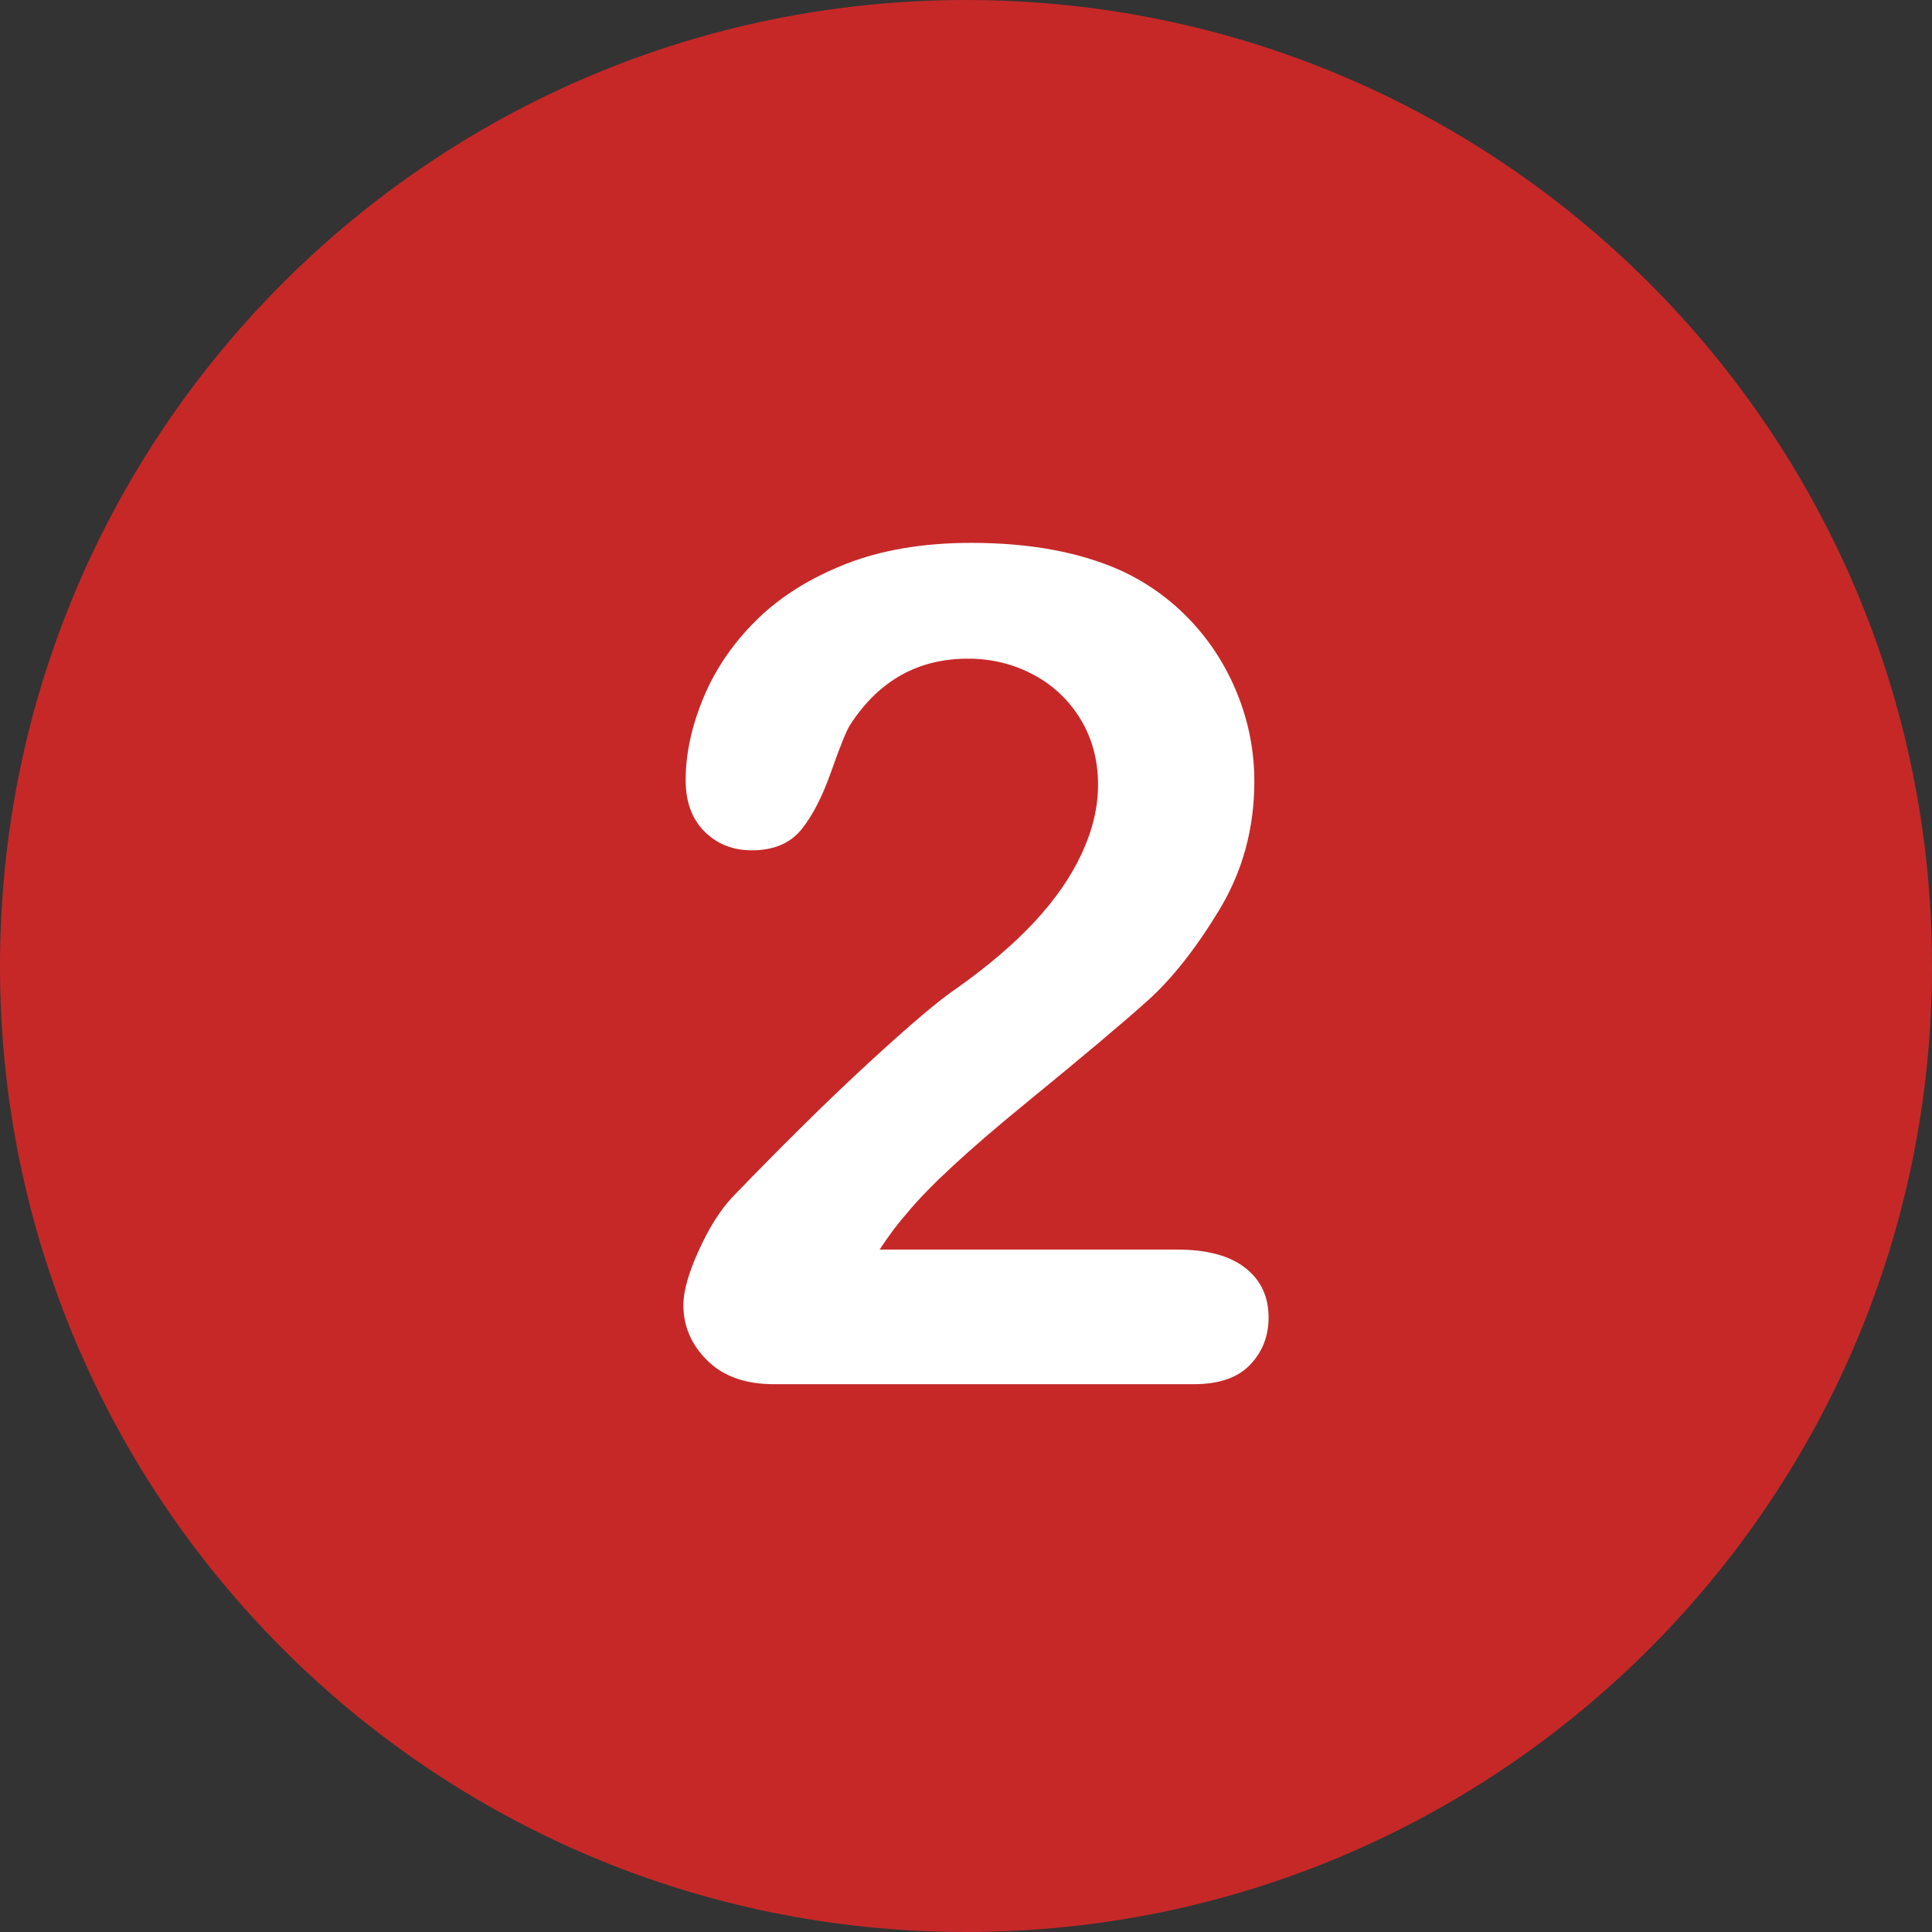 <?xml version="1.0"?>
<svg xmlns="http://www.w3.org/2000/svg" xmlns:xlink="http://www.w3.org/1999/xlink" version="1.1" id="Layer_1" x="0px" y="0px" viewBox="0 0 496.158 496.158" style="enable-background:new 0 0 496.158 496.158;" xml:space="preserve" width="512px" height="512px" class="hovered-paths"><rect x="0" y="0" width="496.158" height="496.158" fill="#333333" stroke="none"/><g><path style="fill:#C62828" d="M248.082,0.003C111.07,0.003,0,111.061,0,248.085c0,137,111.07,248.07,248.082,248.07  c137.006,0,248.076-111.07,248.076-248.07C496.158,111.061,385.088,0.003,248.082,0.003z" data-original="#56B48C" class="" data-old_color="#56B48C"/><path style="fill:#FFFFFF" d="M319.783,325.595c-4.005-3.124-9.814-4.688-17.432-4.688h-76.465c2.44-3.71,4.834-6.885,7.178-9.521  c5.468-6.64,15.55-15.967,30.249-27.979c14.696-12.012,25.17-20.824,31.421-26.44c6.249-5.614,12.378-13.378,18.384-23.291  c6.006-9.911,9.009-20.922,9.009-33.032c0-7.713-1.442-15.161-4.321-22.339c-2.882-7.178-6.91-13.5-12.085-18.97  c-5.177-5.468-11.183-9.764-18.018-12.891c-10.547-4.688-23.291-7.031-38.232-7.031c-12.403,0-23.218,1.831-32.446,5.493  s-16.846,8.473-22.852,14.429c-6.006,5.958-10.524,12.598-13.55,19.922c-3.028,7.324-4.541,14.355-4.541,21.094  c0,5.566,1.611,9.961,4.834,13.184s7.274,4.834,12.158,4.834c5.566,0,9.789-1.758,12.671-5.273  c2.879-3.516,5.468-8.544,7.764-15.088c2.293-6.542,3.93-10.547,4.907-12.012c7.324-11.229,17.381-16.846,30.176-16.846  c6.054,0,11.646,1.369,16.772,4.102c5.127,2.735,9.178,6.569,12.158,11.499c2.978,4.933,4.468,10.524,4.468,16.772  c0,5.763-1.392,11.646-4.175,17.651s-6.837,11.865-12.158,17.578c-5.324,5.713-11.989,11.403-19.995,17.065  c-4.493,3.028-11.964,9.352-22.412,18.97c-10.451,9.62-22.169,21.167-35.156,34.644c-3.126,3.321-6.006,7.887-8.643,13.696  c-2.637,5.812-3.955,10.474-3.955,13.989c0,5.47,2.051,10.231,6.152,14.282c4.102,4.054,9.814,6.079,17.139,6.079H306.6  c6.445,0,11.254-1.659,14.429-4.98c3.172-3.319,4.761-7.372,4.761-12.158C325.789,332.97,323.786,328.722,319.783,325.595z" data-original="#FFFFFF" class="hovered-path active-path" data-old_color="#FFFFFF"/><script xmlns=""/></g> </svg>
